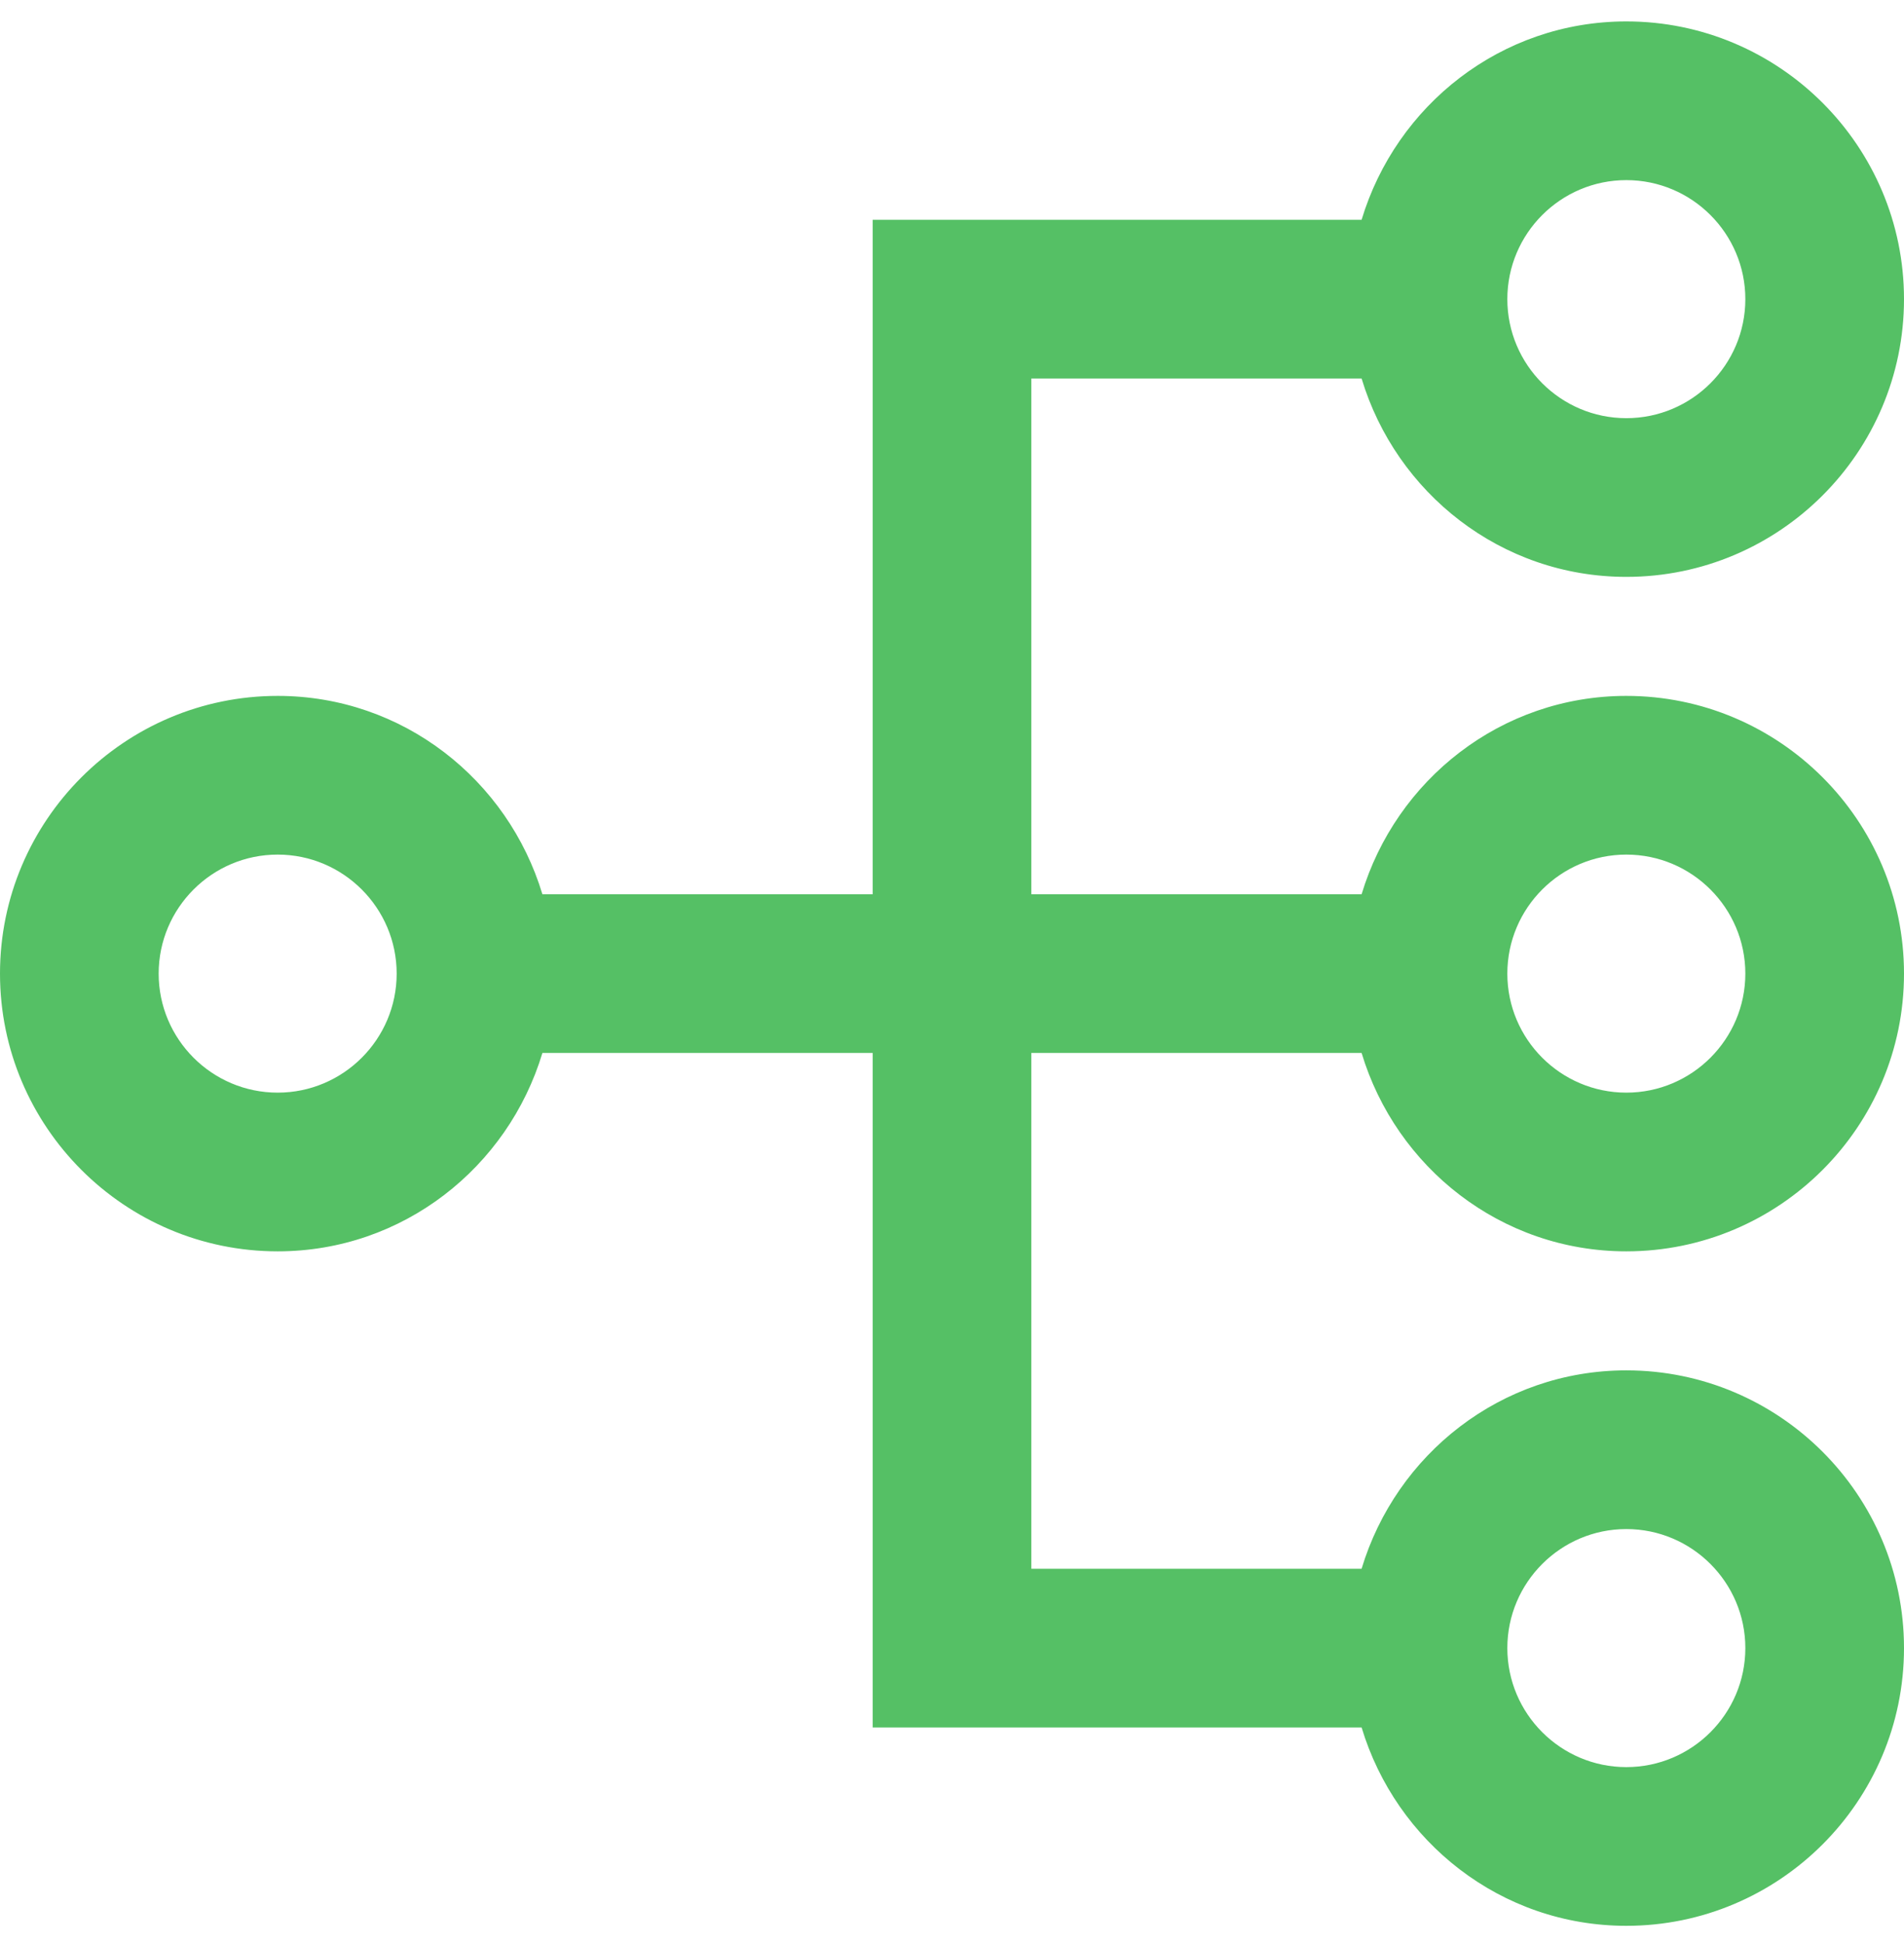 <?xml version="1.0" encoding="UTF-8"?> <svg xmlns="http://www.w3.org/2000/svg" width="48" height="49" viewBox="0 0 48 49" fill="none"><g clip-path="url(#clip0_701_2534)"><path d="M26 26.54H34.326C35.194 29.422 37.84 31.54 41 31.54C44.86 31.54 48 28.4 48 24.54C48 20.68 44.86 17.54 41 17.54C37.84 17.54 35.194 19.658 34.326 22.54H26V9.54H34.326C35.194 12.422 37.84 14.54 41 14.54C44.86 14.54 48 11.4 48 7.54C48 3.68 44.86 0.54 41 0.54C37.84 0.54 35.194 2.658 34.326 5.54H22V22.54H13.674C12.806 19.658 10.16 17.54 7 17.54C3.14 17.54 0 20.68 0 24.54C0 28.4 3.14 31.54 7 31.54C10.16 31.54 12.806 29.422 13.674 26.54H22V43.54H34.326C35.194 46.422 37.84 48.54 41 48.54C44.86 48.54 48 45.4 48 41.54C48 37.68 44.86 34.54 41 34.54C37.84 34.54 35.194 36.658 34.326 39.54H26V26.54ZM41 21.54C42.654 21.54 44 22.886 44 24.54C44 26.194 42.654 27.54 41 27.54C39.346 27.54 38 26.194 38 24.54C38 22.886 39.346 21.54 41 21.54ZM41 4.54C42.654 4.54 44 5.886 44 7.54C44 9.194 42.654 10.54 41 10.54C39.346 10.54 38 9.194 38 7.54C38 5.886 39.346 4.54 41 4.54ZM7 27.54C5.346 27.54 4 26.194 4 24.54C4 22.886 5.346 21.54 7 21.54C8.654 21.54 10 22.886 10 24.54C10 26.194 8.654 27.54 7 27.54ZM41 38.54C42.654 38.54 44 39.886 44 41.54C44 43.194 42.654 44.54 41 44.54C39.346 44.54 38 43.194 38 41.54C38 39.886 39.346 38.54 41 38.54Z" fill="#55C065"></path></g><defs><clipPath id="clip0_701_2534"><rect width="48" height="48" fill="white" transform="translate(0 0.54)"></rect></clipPath></defs></svg> 